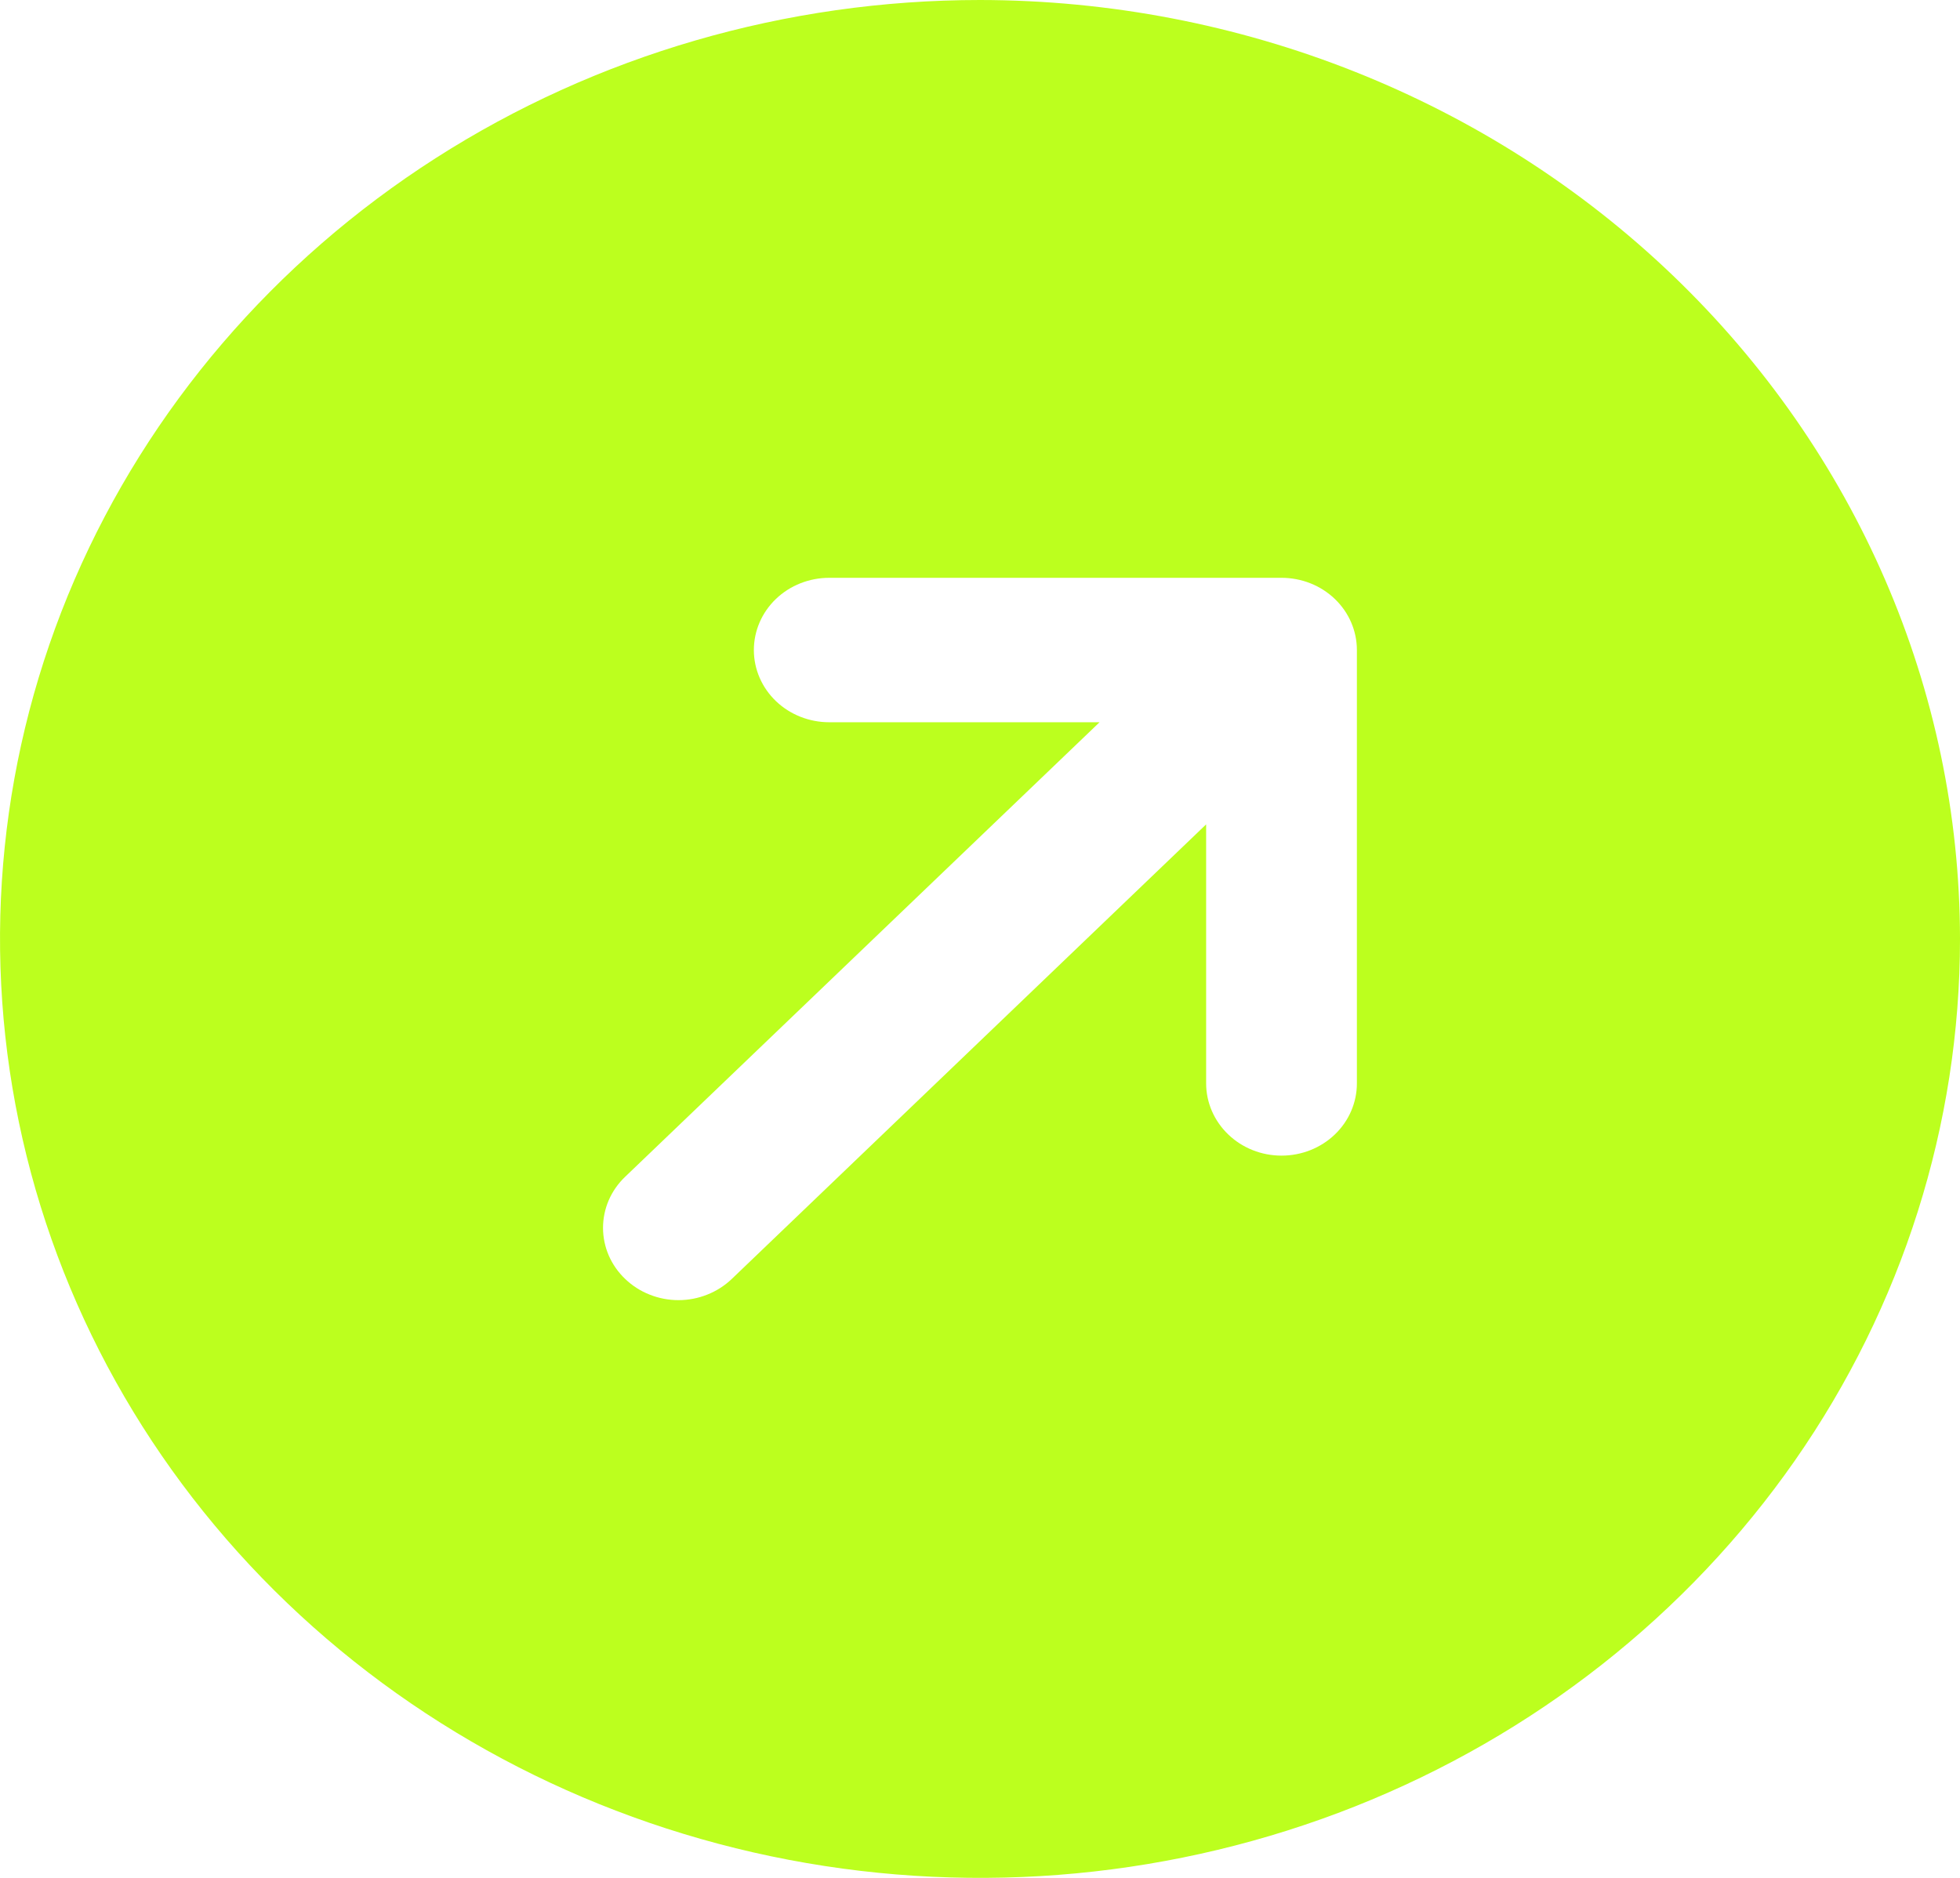 <svg width="24" height="23" viewBox="0 0 24 23" fill="none" xmlns="http://www.w3.org/2000/svg">
<path d="M12 0C9.627 0 7.307 0.674 5.333 1.938C3.36 3.202 1.822 4.998 0.913 7.099C0.005 9.2 -0.232 11.513 0.231 13.743C0.694 15.974 1.836 18.023 3.515 19.632C5.193 21.24 7.331 22.335 9.659 22.779C11.987 23.223 14.399 22.995 16.592 22.125C18.785 21.254 20.659 19.78 21.978 17.889C23.296 15.998 24 13.774 24 11.5C23.997 8.451 22.731 5.528 20.482 3.372C18.232 1.216 15.182 0.003 12 0ZM16.615 13.269C16.615 13.504 16.518 13.729 16.345 13.895C16.172 14.061 15.937 14.154 15.692 14.154C15.447 14.154 15.213 14.061 15.04 13.895C14.867 13.729 14.769 13.504 14.769 13.269V10.097L8.961 15.664C8.875 15.746 8.773 15.812 8.661 15.856C8.549 15.901 8.429 15.924 8.308 15.924C8.186 15.924 8.066 15.901 7.954 15.856C7.842 15.812 7.74 15.746 7.655 15.664C7.569 15.582 7.501 15.485 7.454 15.377C7.408 15.27 7.384 15.155 7.384 15.039C7.384 14.922 7.408 14.807 7.454 14.7C7.501 14.592 7.569 14.495 7.655 14.413L13.464 8.846H10.154C9.909 8.846 9.674 8.753 9.501 8.587C9.328 8.421 9.231 8.196 9.231 7.962C9.231 7.727 9.328 7.502 9.501 7.336C9.674 7.17 9.909 7.077 10.154 7.077H15.692C15.937 7.077 16.172 7.17 16.345 7.336C16.518 7.502 16.615 7.727 16.615 7.962V13.269Z" fill="#BCFF1E"/>
</svg>
